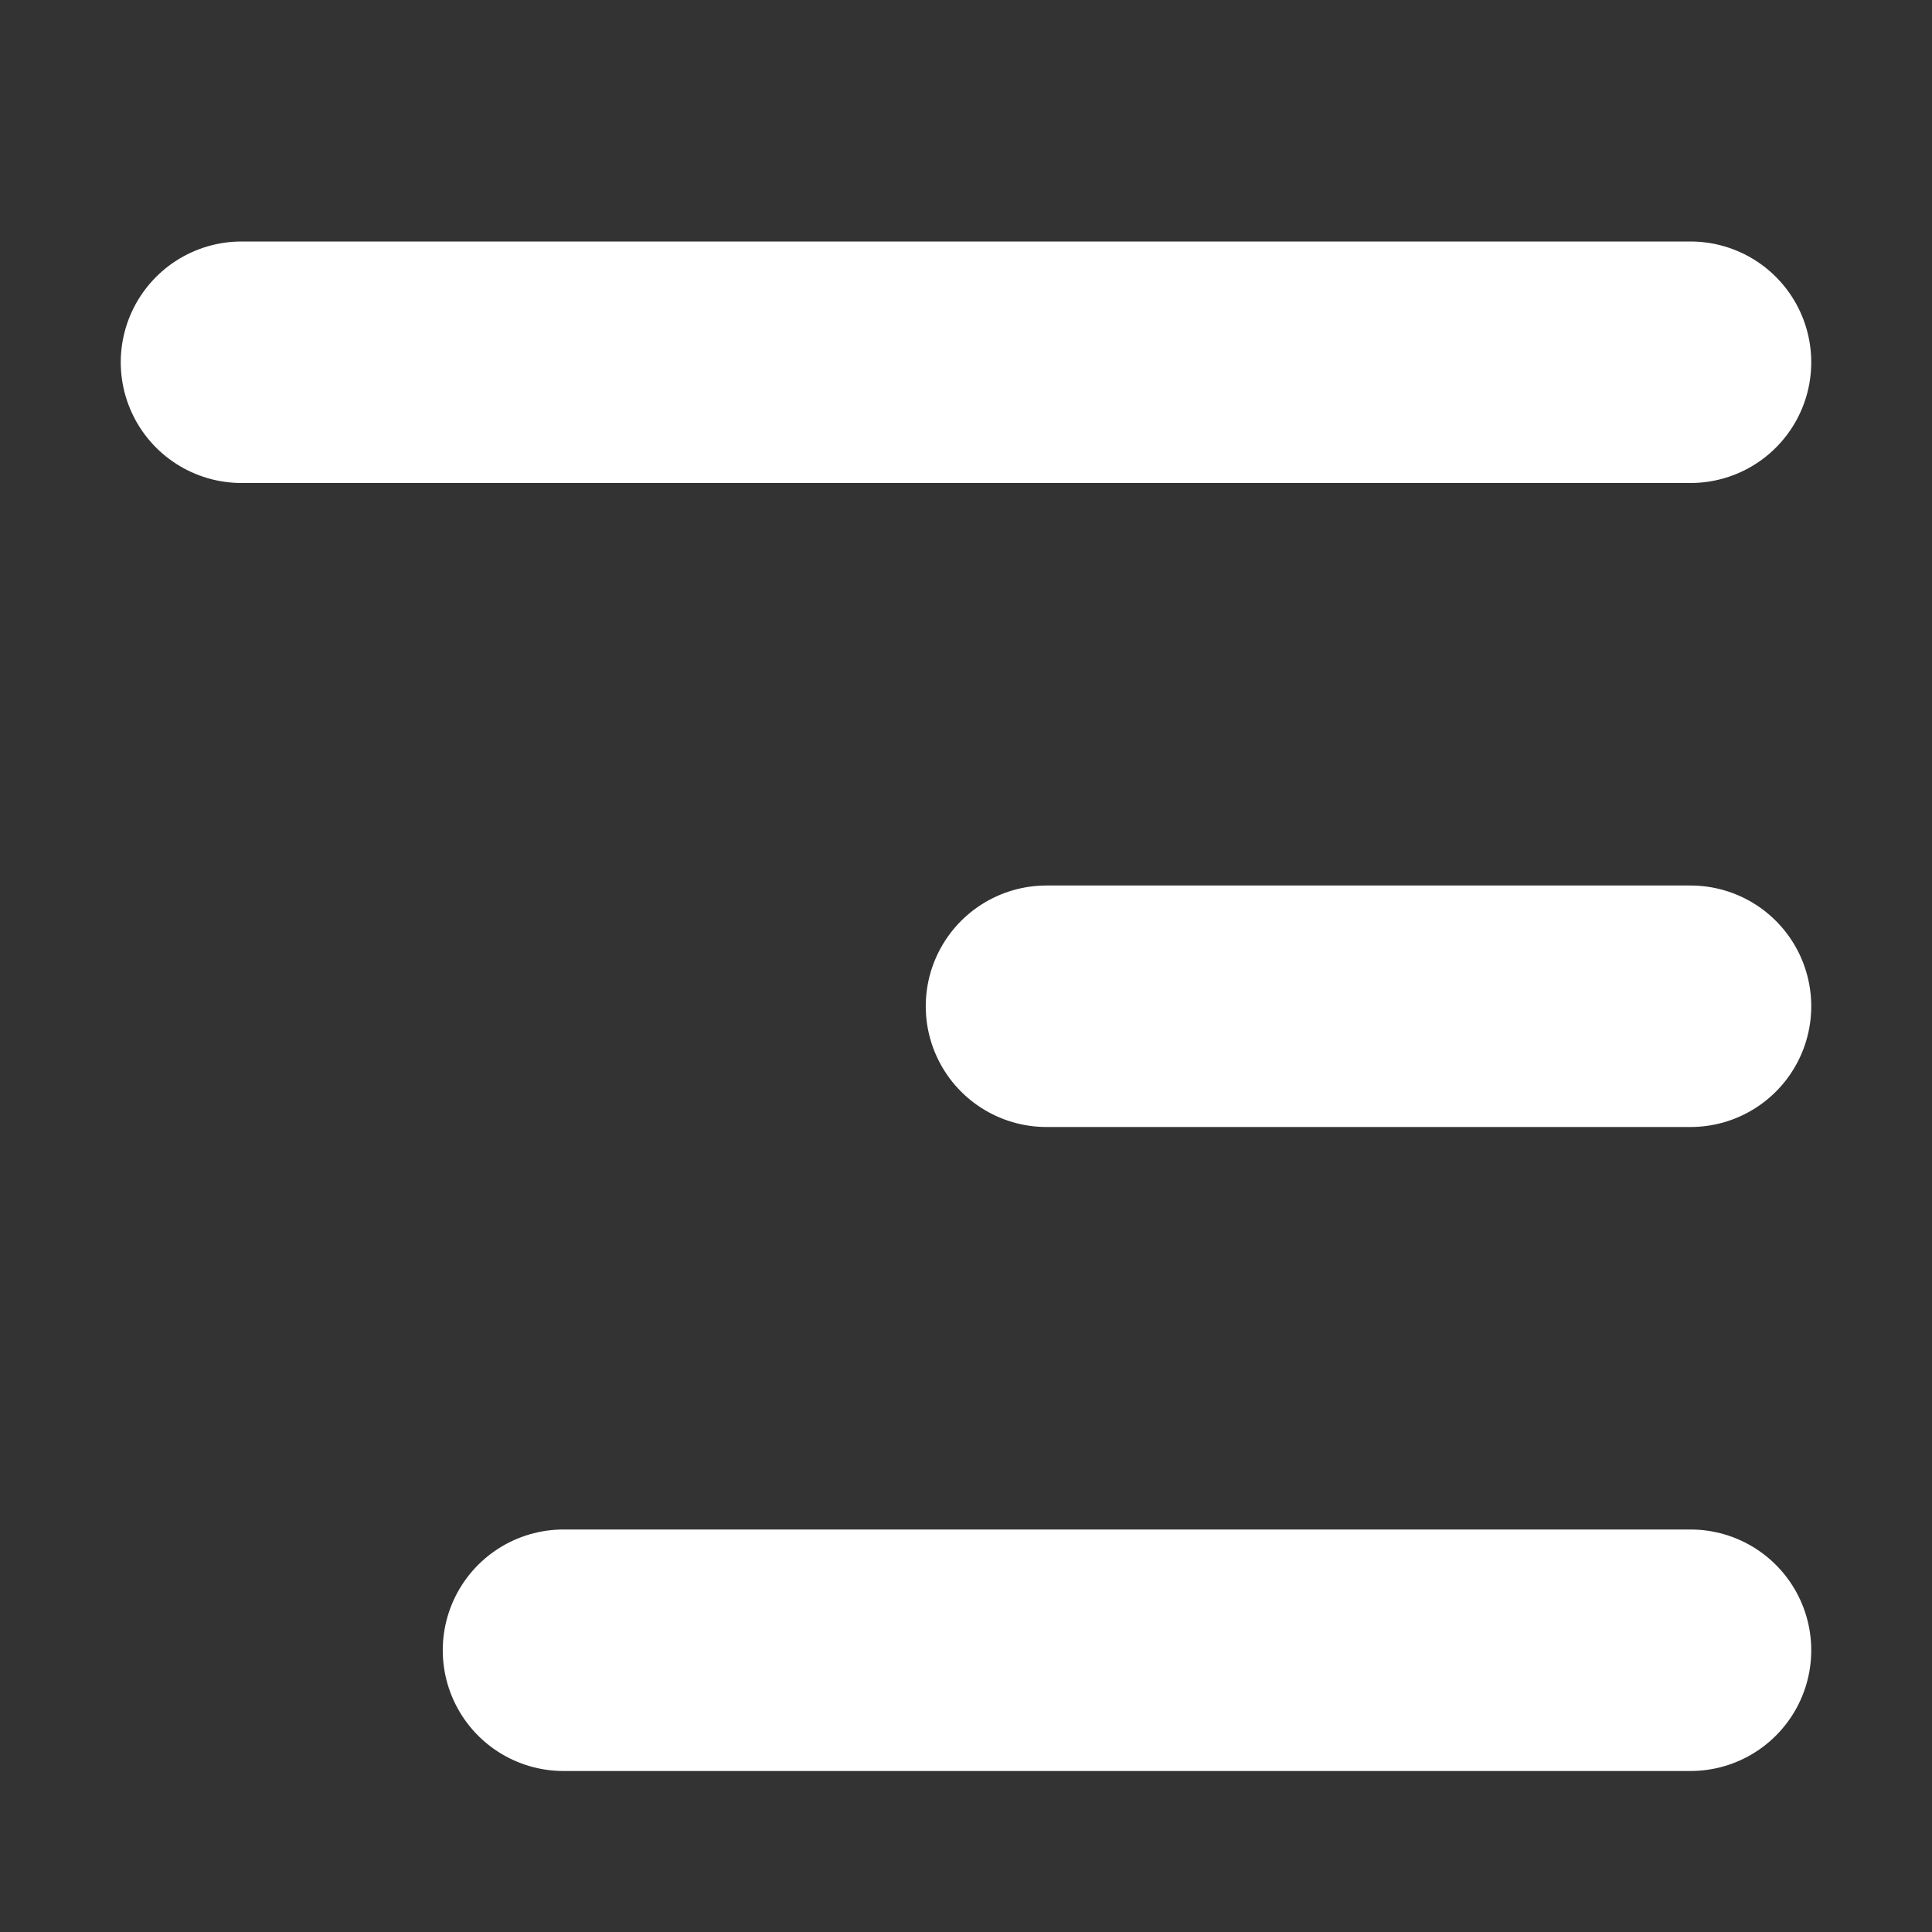 <svg width="24" height="24" viewBox="0 0 24 24" xmlns="http://www.w3.org/2000/svg">
    <rect x="0" y="0" width="24" height="24" fill="#333333" stroke="none"/>
    <g stroke="#FFF" stroke-width="3" fill="none" fill-rule="evenodd" stroke-linecap="round" stroke-linejoin="round">
        <path d="M3 4.5h18H3zM13 12.5h8-8zM7 20.5h14H7z"/>
    </g>
</svg>
